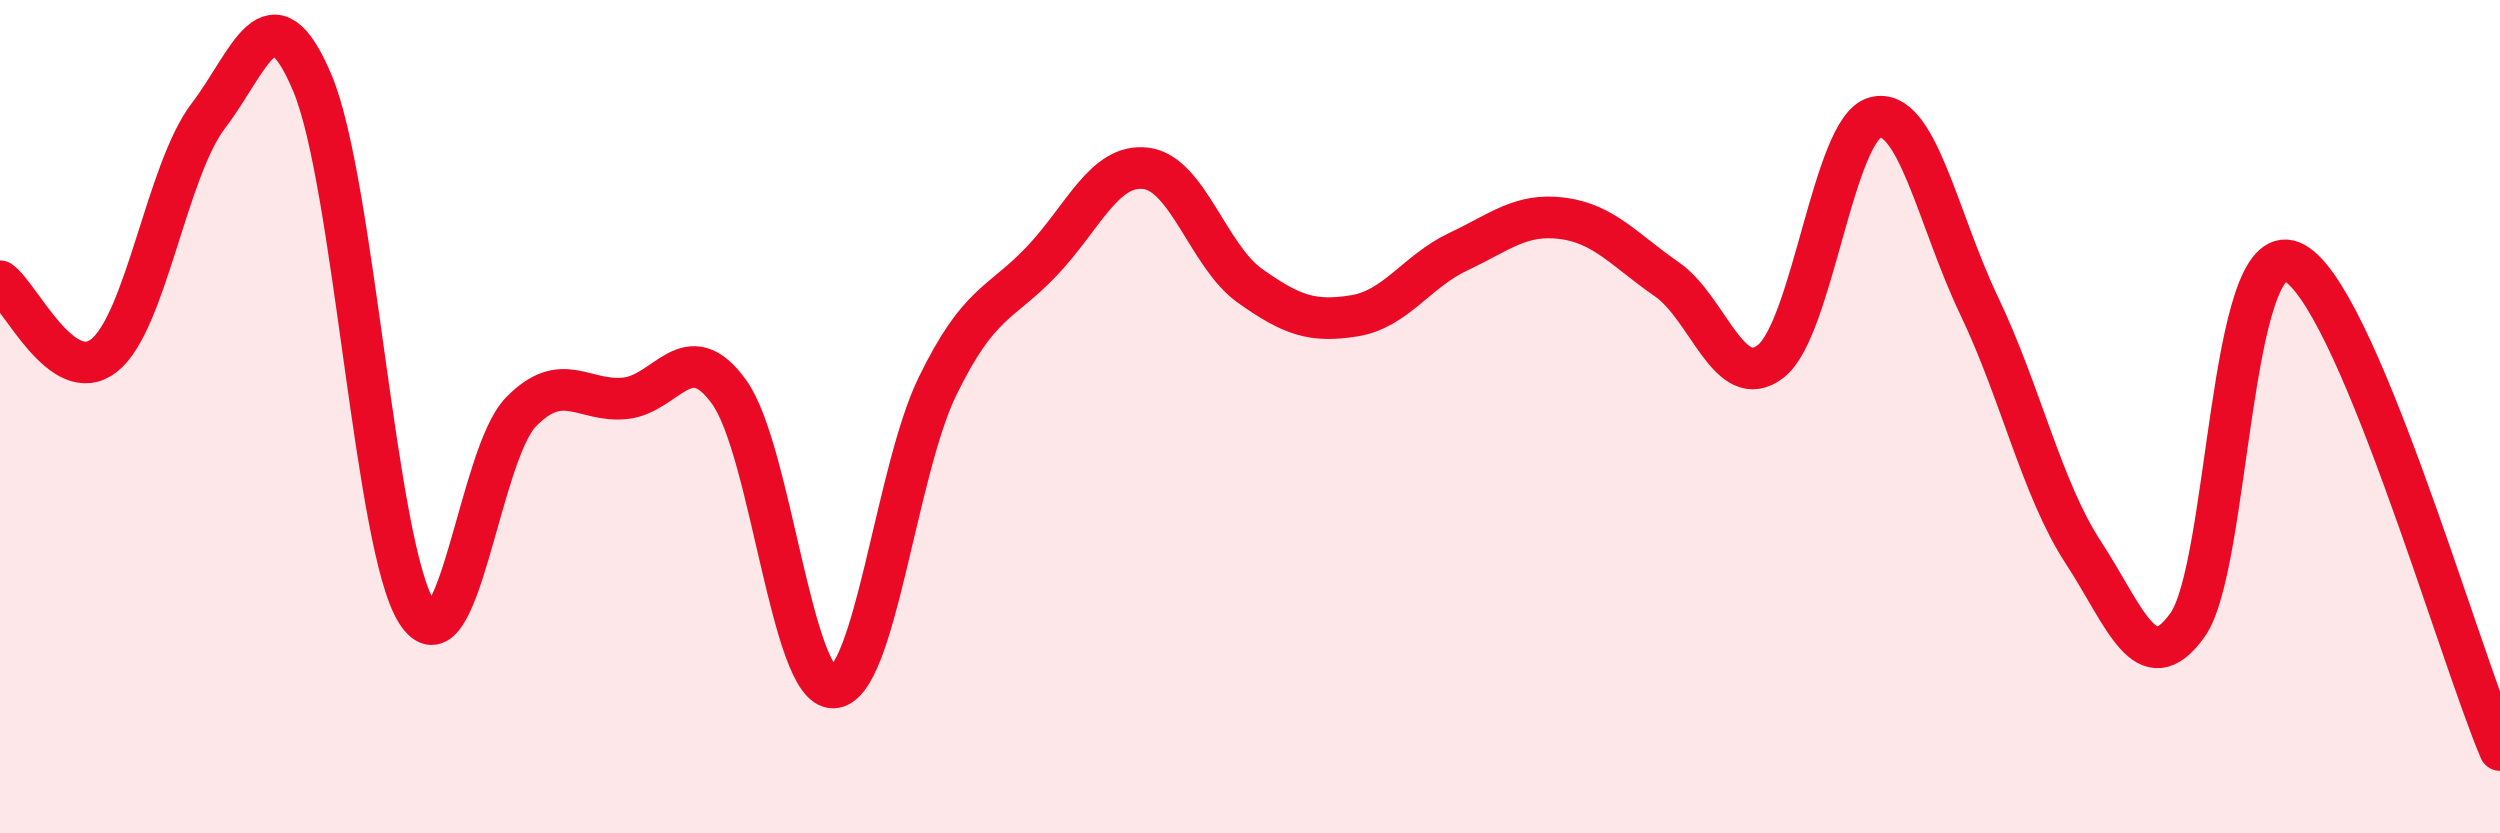 
    <svg width="60" height="20" viewBox="0 0 60 20" xmlns="http://www.w3.org/2000/svg">
      <path
        d="M 0,6.75 C 0.5,7.11 1.5,9.32 2.5,8.53 C 3.5,7.74 4,4.09 5,2.78 C 6,1.47 6.5,-0.38 7.5,2 C 8.5,4.38 9,13.11 10,14.69 C 11,16.27 11.5,10.92 12.5,9.89 C 13.5,8.86 14,9.66 15,9.56 C 16,9.46 16.5,8.02 17.5,9.41 C 18.5,10.8 19,16.53 20,16.5 C 21,16.47 21.5,11.32 22.5,9.27 C 23.5,7.22 24,7.32 25,6.27 C 26,5.22 26.5,3.92 27.5,4.04 C 28.5,4.16 29,6.15 30,6.86 C 31,7.57 31.5,7.74 32.5,7.58 C 33.5,7.42 34,6.51 35,6.04 C 36,5.57 36.5,5.11 37.5,5.24 C 38.5,5.37 39,6.01 40,6.7 C 41,7.39 41.5,9.45 42.5,8.67 C 43.5,7.89 44,3.09 45,2.82 C 46,2.55 46.5,5.25 47.5,7.34 C 48.5,9.43 49,11.73 50,13.26 C 51,14.79 51.5,16.4 52.5,15 C 53.5,13.6 53.5,5.68 55,6.28 C 56.5,6.88 59,15.66 60,18L60 20L0 20Z"
        fill="#EB0A25"
        opacity="0.1"
        stroke-linecap="round"
        stroke-linejoin="round"
      />
      <path
        d="M 0,6.75 C 0.5,7.11 1.5,9.32 2.5,8.53 C 3.5,7.74 4,4.09 5,2.78 C 6,1.47 6.5,-0.38 7.5,2 C 8.5,4.38 9,13.11 10,14.69 C 11,16.27 11.5,10.92 12.5,9.89 C 13.5,8.86 14,9.66 15,9.56 C 16,9.46 16.5,8.02 17.5,9.41 C 18.5,10.8 19,16.53 20,16.5 C 21,16.47 21.5,11.32 22.5,9.27 C 23.5,7.22 24,7.32 25,6.27 C 26,5.22 26.5,3.92 27.5,4.04 C 28.5,4.16 29,6.15 30,6.86 C 31,7.57 31.5,7.74 32.5,7.58 C 33.5,7.42 34,6.51 35,6.04 C 36,5.57 36.5,5.11 37.5,5.24 C 38.5,5.37 39,6.01 40,6.7 C 41,7.39 41.5,9.45 42.5,8.67 C 43.5,7.89 44,3.09 45,2.82 C 46,2.55 46.5,5.25 47.5,7.34 C 48.5,9.43 49,11.73 50,13.26 C 51,14.79 51.5,16.4 52.5,15 C 53.5,13.6 53.5,5.68 55,6.28 C 56.5,6.88 59,15.66 60,18"
        stroke="#EB0A25"
        stroke-width="1"
        fill="none"
        stroke-linecap="round"
        stroke-linejoin="round"
      />
    </svg>
  